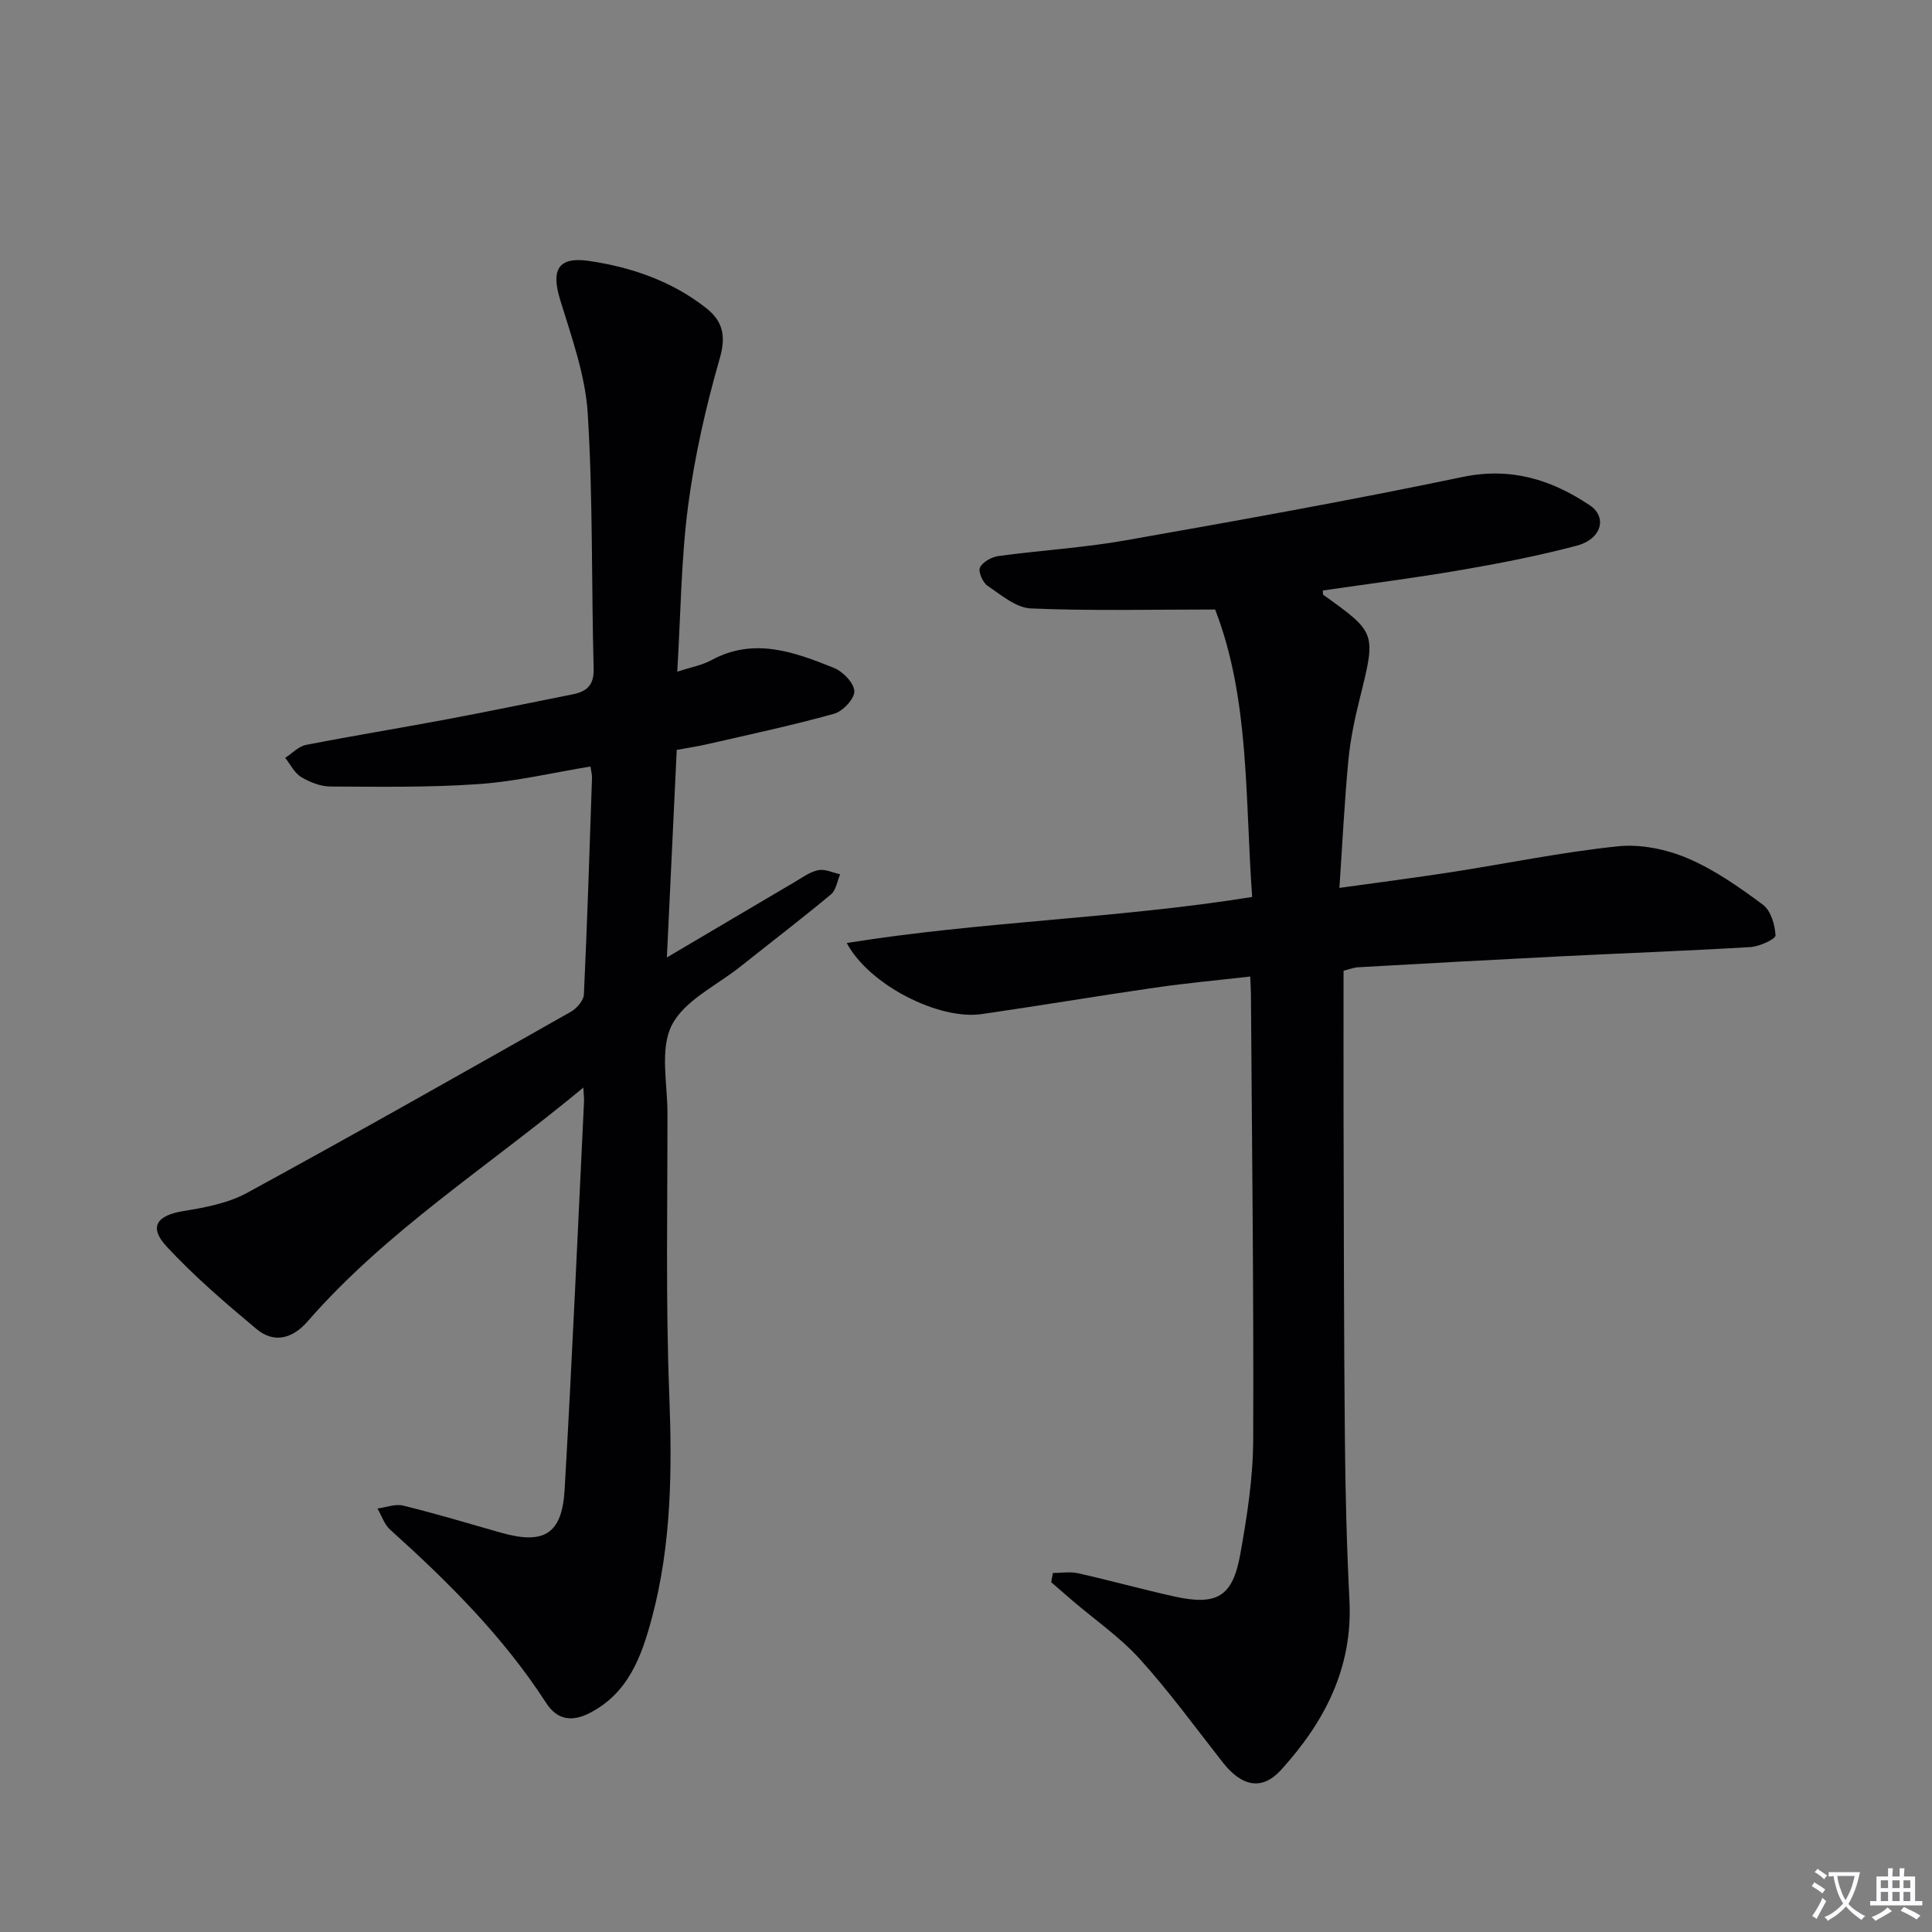<svg enable-background="new 0 0 400 400" viewBox="0 0 400 400" xmlns="http://www.w3.org/2000/svg"><rect x="0" y="0" width="400" height="400" fill="#808080" stroke="none"/><path d="m377.9 391.2c-.2.3-.4.5-.6.8-.7-.6-1.4-1-2.2-1.5.2-.3.4-.5.5-.8.6.4 1.4.8 2.3 1.5zm-1.8 6.1c-.2-.2-.5-.4-.9-.6.4-.6.8-1.2 1.2-1.9s.7-1.3.9-1.9c.3.3.5.5.8.7-.7 1.3-1.4 2.6-2 3.7zm2.2-9c-.3.3-.5.5-.6.8-.6-.6-1.3-1.1-2-1.5.3-.3.5-.5.6-.7.6.5 1.3.9 2 1.4zm.3.2v-.9h2 4.5c-.3 1.3-.6 2.5-1 3.6s-.9 2.1-1.4 3c.4.5 1 1 1.6 1.4s1.2.8 1.9 1.1c-.3.2-.5.4-.8.8-.4-.3-1-.7-1.6-1.2s-1.2-1.1-1.6-1.6c-.5.6-1.1 1.1-1.7 1.6s-1.4.9-2.1 1.4c-.1-.3-.3-.5-.7-.8.6-.2 1.2-.5 1.9-1s1.4-1.1 2-1.8c-.5-.8-.9-1.6-1.2-2.5s-.6-2-.8-3.2c-.4.1-.7.1-1 .1zm2.5 2.7c.3 1 .7 1.7 1 2.2.3-.5.6-1.1 1-2s.6-1.9.9-3h-3.2-.4c.1.9.3 1.8.7 2.8z" fill="#fbfafc"/><path d="m396.5 388.5v1.5 3.6h1.5v.9c-.4 0-1 0-1.7 0h-7.9c-.5 0-.9 0-1.2 0v-.9h1.3v-3.5c0-.7 0-1.2 0-1.6h2.4c0-.8 0-1.4 0-1.7h1c0 .3-.1.8-.1 1.7h1.5c0-.8 0-1.4 0-1.7h1c0 .3-.1.9-.1 1.7zm-8.2 9.2c-.2-.3-.5-.5-.8-.8.8-.3 1.4-.6 1.9-.9s1-.7 1.4-1.1c.3.3.6.5.9.8-1.6 1-2.8 1.6-3.4 2zm2.6-6.8v-1.6h-1.5v1.6zm0 2.7v-1.9h-1.5v1.9zm2.4-2.7v-1.6h-1.5v1.6zm0 2.7v-1.9h-1.5v1.9zm.2 2 .7-.8c.4.2.9.5 1.6.8s1.3.7 1.8 1c-.3.3-.5.5-.8.8-.4-.3-1.5-1-3.3-1.8zm2-4.7v-1.6h-1.4v1.6zm0 2.7v-1.9h-1.4v1.9z" fill="#fbfafc"/><g fill="#010103"><path d="m217.99 325.67c1.75 0 3.57-.32 5.24.06 6.64 1.49 13.2 3.32 19.84 4.79 8.86 1.97 12.13.11 13.72-8.75 1.4-7.8 2.64-15.76 2.67-23.65.12-30.8-.26-61.6-.47-92.4-.01-.98-.08-1.96-.15-3.54-6.71.77-13.22 1.36-19.69 2.3-11.99 1.73-23.94 3.75-35.92 5.48-8.78 1.27-23.25-5.97-27.92-14.72 27.97-4.49 55.95-5.04 83.94-9.53-1.5-20.47-.48-40.97-7.67-59.52-13.36 0-25.77.31-38.15-.22-3.08-.13-6.17-2.8-8.98-4.7-1-.68-1.97-2.94-1.55-3.78.59-1.17 2.42-2.18 3.84-2.37 8.72-1.19 17.55-1.7 26.2-3.23 23.33-4.11 46.66-8.29 69.84-13.13 10.03-2.1 18.42.54 26.36 5.85 3.71 2.48 2.42 7.01-2.67 8.36-7.84 2.08-15.83 3.64-23.83 5.02-9.56 1.65-19.19 2.87-28.77 4.27.05.58.01.82.09.88 11.01 7.88 10.95 7.86 7.56 21.5-1.04 4.18-1.94 8.44-2.35 12.72-.81 8.57-1.23 17.18-1.86 26.47 7.97-1.11 15.61-2.09 23.22-3.27 11.47-1.78 22.88-4.14 34.41-5.34 4.7-.49 10 .59 14.4 2.45 5.59 2.37 10.74 5.99 15.65 9.64 1.64 1.22 2.51 4.16 2.61 6.36.03.76-3.32 2.3-5.18 2.41-13.11.79-26.23 1.26-39.35 1.92-13.95.7-27.89 1.47-41.83 2.26-.96.05-1.9.43-3.07.71 0 10.26-.02 20.4 0 30.54.06 21.99.06 43.98.27 65.96.1 11.31.38 22.62.95 33.92.7 13.96-5.18 25.17-14.17 35.06-3.92 4.31-8.1 3.49-12.1-1.61-5.63-7.19-11.03-14.6-17.14-21.36-4.09-4.52-9.25-8.08-13.92-12.07-1.48-1.27-2.95-2.55-4.42-3.83.12-.63.23-1.27.35-1.91z"/><path d="m120.78 225.17c-19.8 16.44-40.77 29.67-57.11 48.43-3.01 3.46-6.86 4.65-10.54 1.58-6.47-5.41-12.93-10.94-18.64-17.11-3.75-4.05-2.03-6.43 3.46-7.33 4.51-.73 9.28-1.63 13.22-3.78 22.47-12.25 44.75-24.88 67.03-37.49 1.22-.69 2.63-2.33 2.69-3.58.7-14.95 1.17-29.91 1.68-44.87.02-.64-.17-1.28-.32-2.32-7.8 1.27-15.39 3.09-23.07 3.63-10.22.72-20.51.56-30.77.51-2.05-.01-4.29-.9-6.08-1.98-1.39-.84-2.21-2.61-3.28-3.96 1.43-.92 2.75-2.37 4.29-2.67 9.76-1.91 19.58-3.5 29.36-5.34 8.63-1.62 17.23-3.42 25.84-5.13 2.91-.58 4.46-1.85 4.37-5.32-.48-17.63-.13-35.31-1.23-52.9-.5-7.95-3.38-15.83-5.74-23.58-1.86-6.14-.37-8.88 6.05-7.93 8.77 1.29 17.11 4.17 24.21 9.75 3.45 2.71 4.16 5.76 2.81 10.45-2.87 9.99-5.2 20.23-6.55 30.52-1.45 11.14-1.53 22.46-2.24 34.31 2.79-.91 5.12-1.32 7.09-2.39 8.82-4.79 17.15-1.67 25.34 1.61 1.86.75 4.17 3.12 4.23 4.83.06 1.55-2.38 4.16-4.18 4.66-8.6 2.4-17.35 4.26-26.05 6.26-2.07.48-4.17.79-6.54 1.23-.67 14.15-1.33 28.01-2.04 42.97 9.44-5.57 17.96-10.62 26.5-15.64 1.57-.92 3.15-2.1 4.86-2.44 1.39-.27 3 .53 4.51.86-.6 1.41-.83 3.27-1.88 4.15-6.14 5.11-12.49 9.96-18.74 14.94-4.94 3.94-11.62 7.02-14.23 12.15-2.51 4.93-.91 12.01-.9 18.15.02 19.49-.38 39 .38 58.47.6 15.55.44 30.9-3.57 45.98-2.11 7.9-4.8 15.64-12.91 19.81-3.73 1.91-6.74 1.43-9.02-2.09-8.85-13.7-20.27-25.05-32.31-35.88-1.2-1.08-1.75-2.9-2.61-4.37 1.78-.23 3.7-1 5.32-.6 6.77 1.66 13.45 3.66 20.15 5.58 8.97 2.56 12.74.39 13.28-8.88 1.55-26.72 2.71-53.47 4.01-80.2.04-.6-.04-1.22-.13-3.05z"/></g></svg>